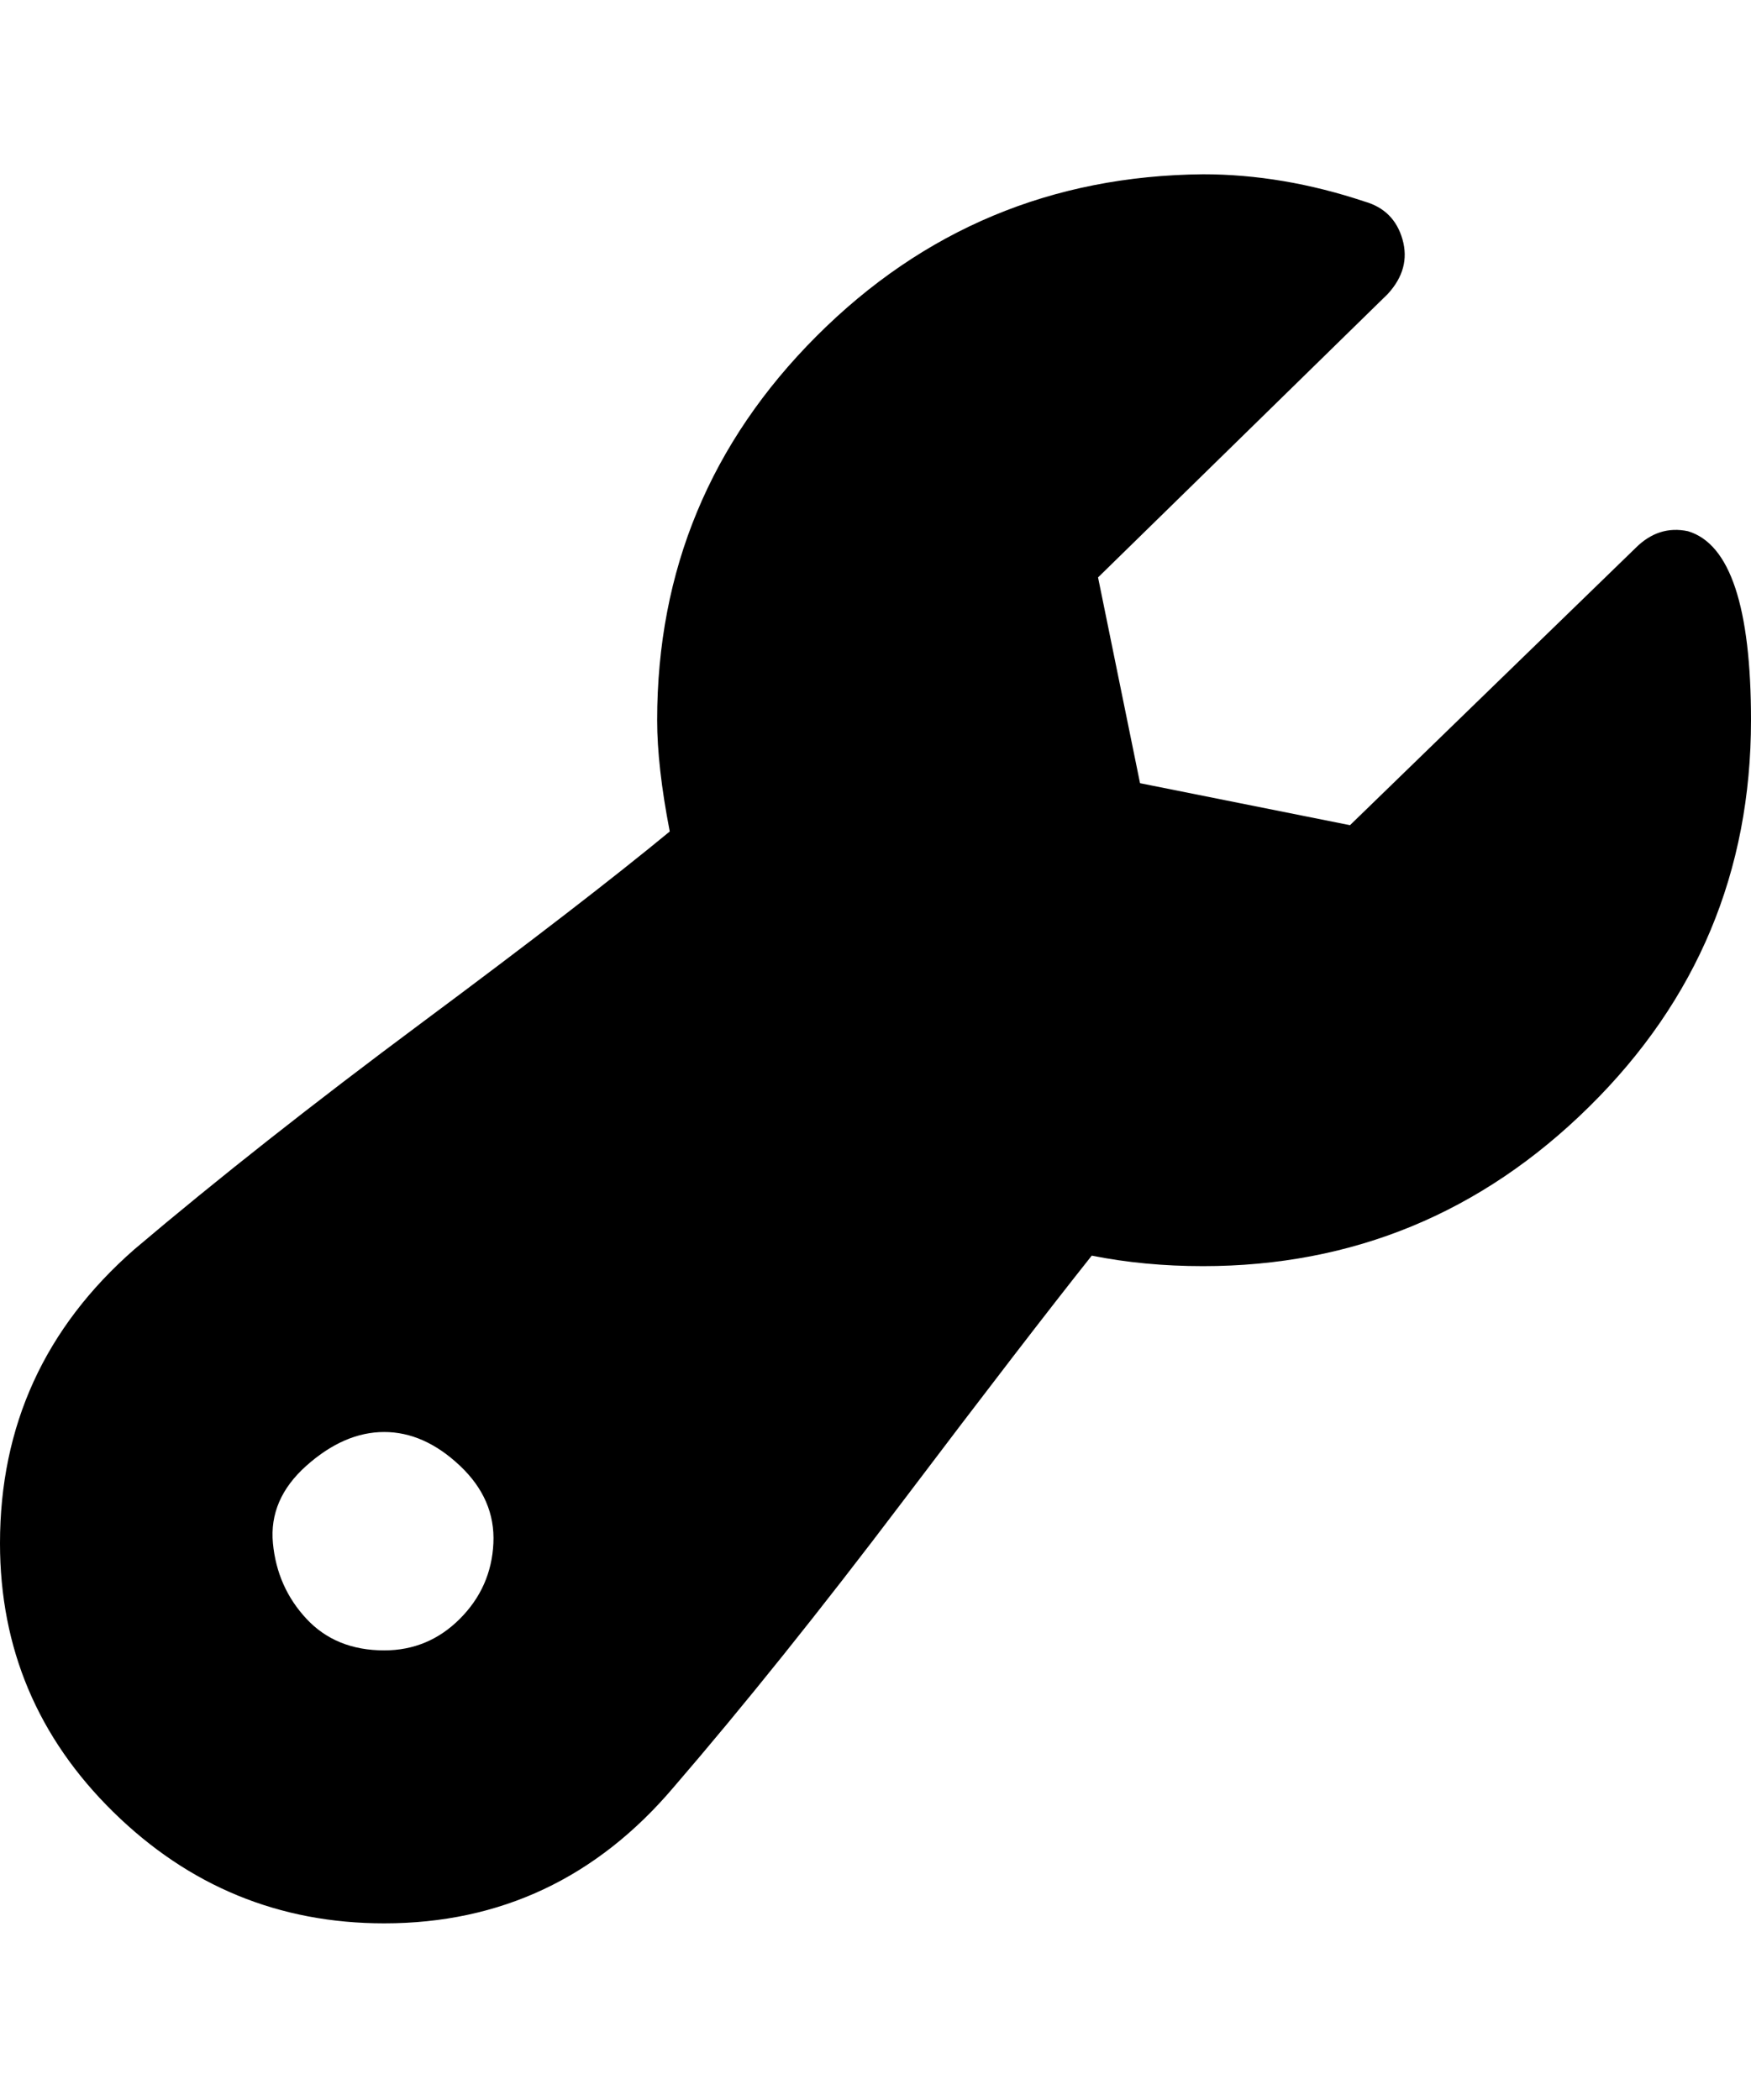 <svg xmlns="http://www.w3.org/2000/svg" viewBox="0 0 834 1000"><path d="M804 253q30 9 30 90 0 108-77 184t-184 76q-28 0-53-5-31 39-90 117T321 851q-55 65-138 65-75 0-129-53T0 735q0-84 64-140 59-50 137-108t118-91q-6-31-6-53 0-107 76-183t184-77q38 0 77 13 14 4 18 18t-7 26L523 275l20 98 100 20 136-132q11-11 25-8zM183 786q21 0 36-15t16-36-16-37-36-16-37 16-16 37 16 36 37 15z"/></svg>